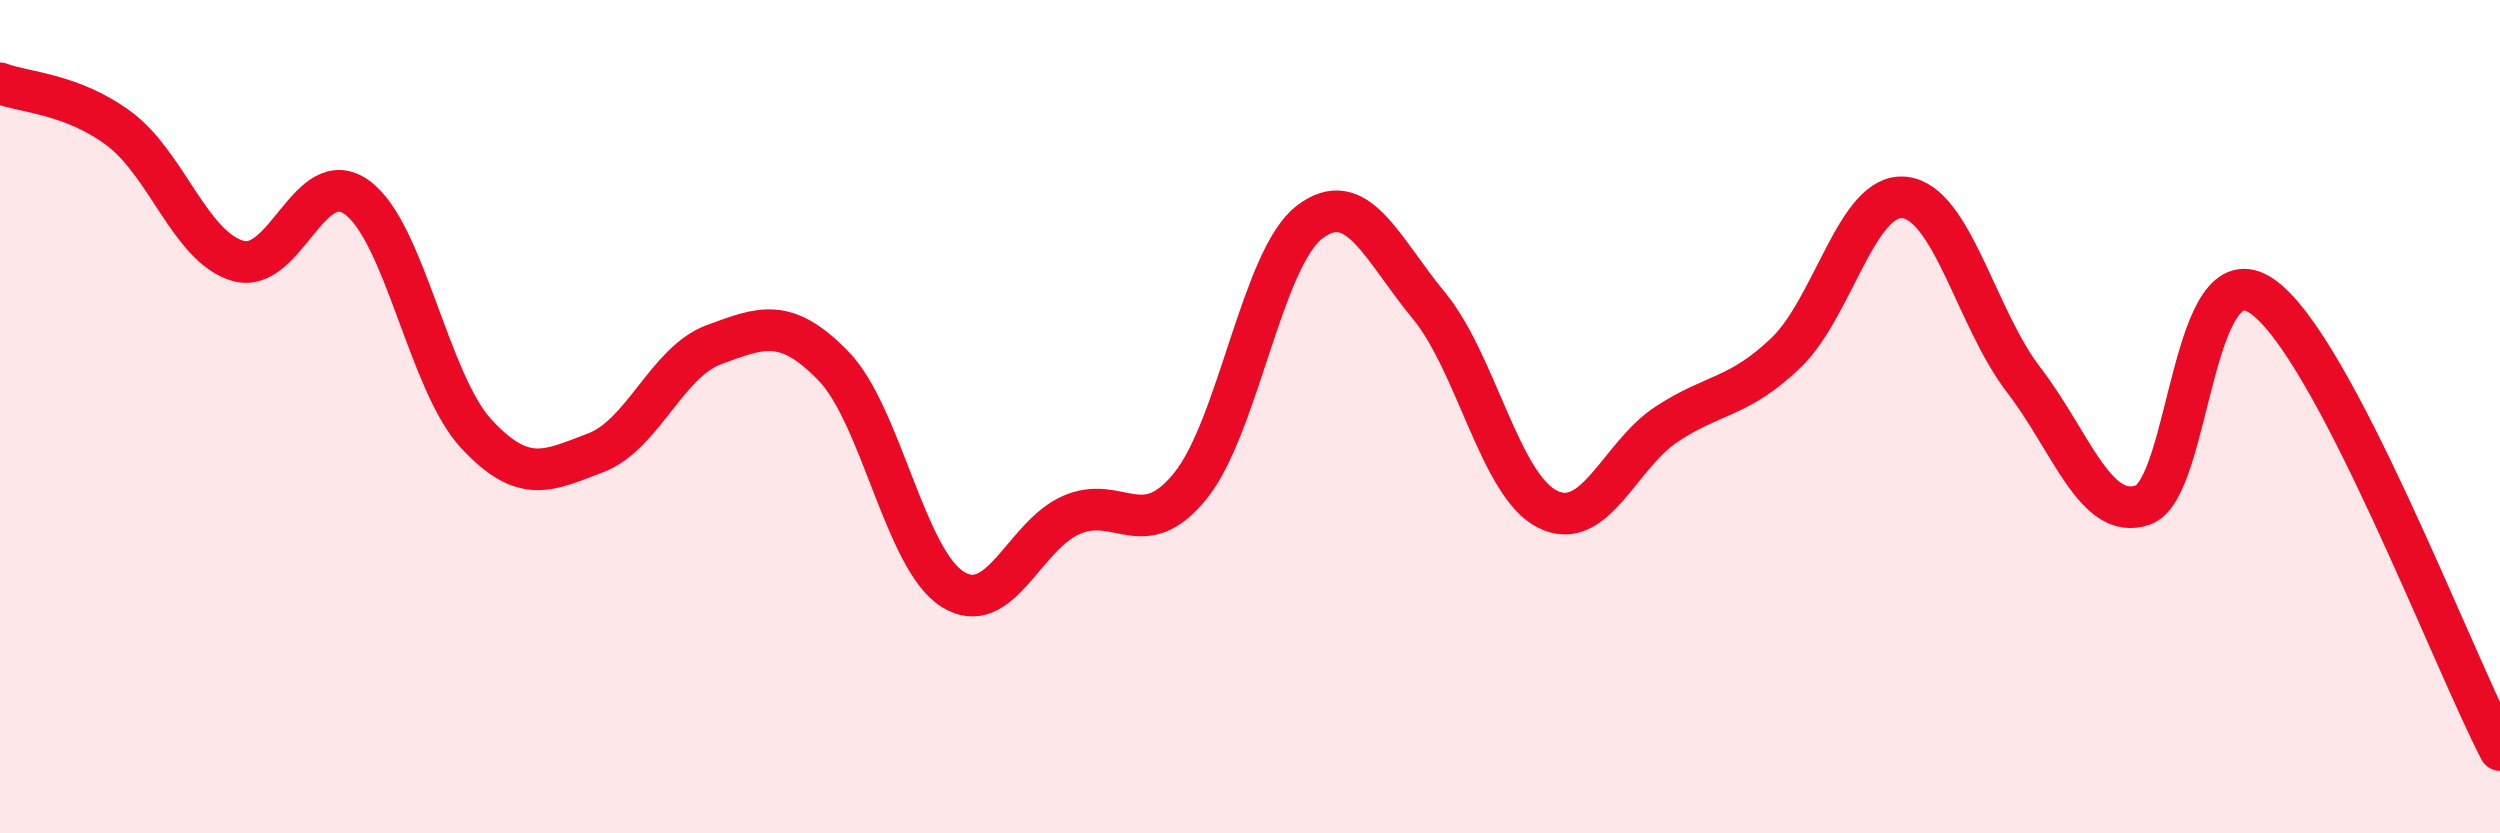 
    <svg width="60" height="20" viewBox="0 0 60 20" xmlns="http://www.w3.org/2000/svg">
      <path
        d="M 0,2 C 0.57,2.22 1.72,2.24 2.86,3.09 C 4,3.94 4.57,5.93 5.71,6.26 C 6.85,6.59 7.43,3.91 8.57,4.74 C 9.71,5.57 10.29,9.18 11.43,10.41 C 12.57,11.64 13.15,11.3 14.29,10.87 C 15.43,10.44 16,8.69 17.14,8.27 C 18.28,7.85 18.86,7.61 20,8.78 C 21.14,9.95 21.72,13.42 22.86,14.14 C 24,14.86 24.57,12.86 25.71,12.36 C 26.85,11.86 27.43,13.07 28.57,11.66 C 29.71,10.25 30.29,6.2 31.43,5.33 C 32.57,4.46 33.15,5.95 34.29,7.33 C 35.43,8.71 36,11.65 37.14,12.22 C 38.28,12.79 38.86,10.93 40,10.18 C 41.14,9.43 41.72,9.56 42.86,8.47 C 44,7.38 44.57,4.61 45.71,4.74 C 46.85,4.87 47.43,7.64 48.57,9.12 C 49.71,10.6 50.29,12.52 51.43,12.12 C 52.57,11.72 52.58,5.93 54.29,7.11 C 56,8.29 58.86,15.82 60,18L60 20L0 20Z"
        fill="#EB0A25"
        opacity="0.1"
        stroke-linecap="round"
        stroke-linejoin="round"
      />
      <path
        d="M 0,2 C 0.57,2.22 1.72,2.24 2.86,3.09 C 4,3.94 4.57,5.93 5.71,6.26 C 6.85,6.59 7.43,3.91 8.57,4.74 C 9.71,5.57 10.29,9.18 11.43,10.41 C 12.57,11.64 13.15,11.3 14.29,10.87 C 15.43,10.44 16,8.69 17.14,8.27 C 18.28,7.85 18.86,7.61 20,8.78 C 21.14,9.95 21.72,13.42 22.86,14.14 C 24,14.86 24.57,12.86 25.71,12.36 C 26.85,11.86 27.43,13.07 28.57,11.66 C 29.71,10.25 30.29,6.2 31.43,5.33 C 32.57,4.46 33.15,5.95 34.29,7.33 C 35.43,8.71 36,11.65 37.14,12.22 C 38.28,12.79 38.86,10.93 40,10.18 C 41.14,9.43 41.72,9.56 42.86,8.47 C 44,7.38 44.57,4.61 45.71,4.74 C 46.85,4.87 47.43,7.64 48.57,9.12 C 49.71,10.6 50.29,12.52 51.43,12.12 C 52.57,11.72 52.58,5.93 54.29,7.11 C 56,8.29 58.86,15.82 60,18"
        stroke="#EB0A25"
        stroke-width="1"
        fill="none"
        stroke-linecap="round"
        stroke-linejoin="round"
      />
    </svg>
  